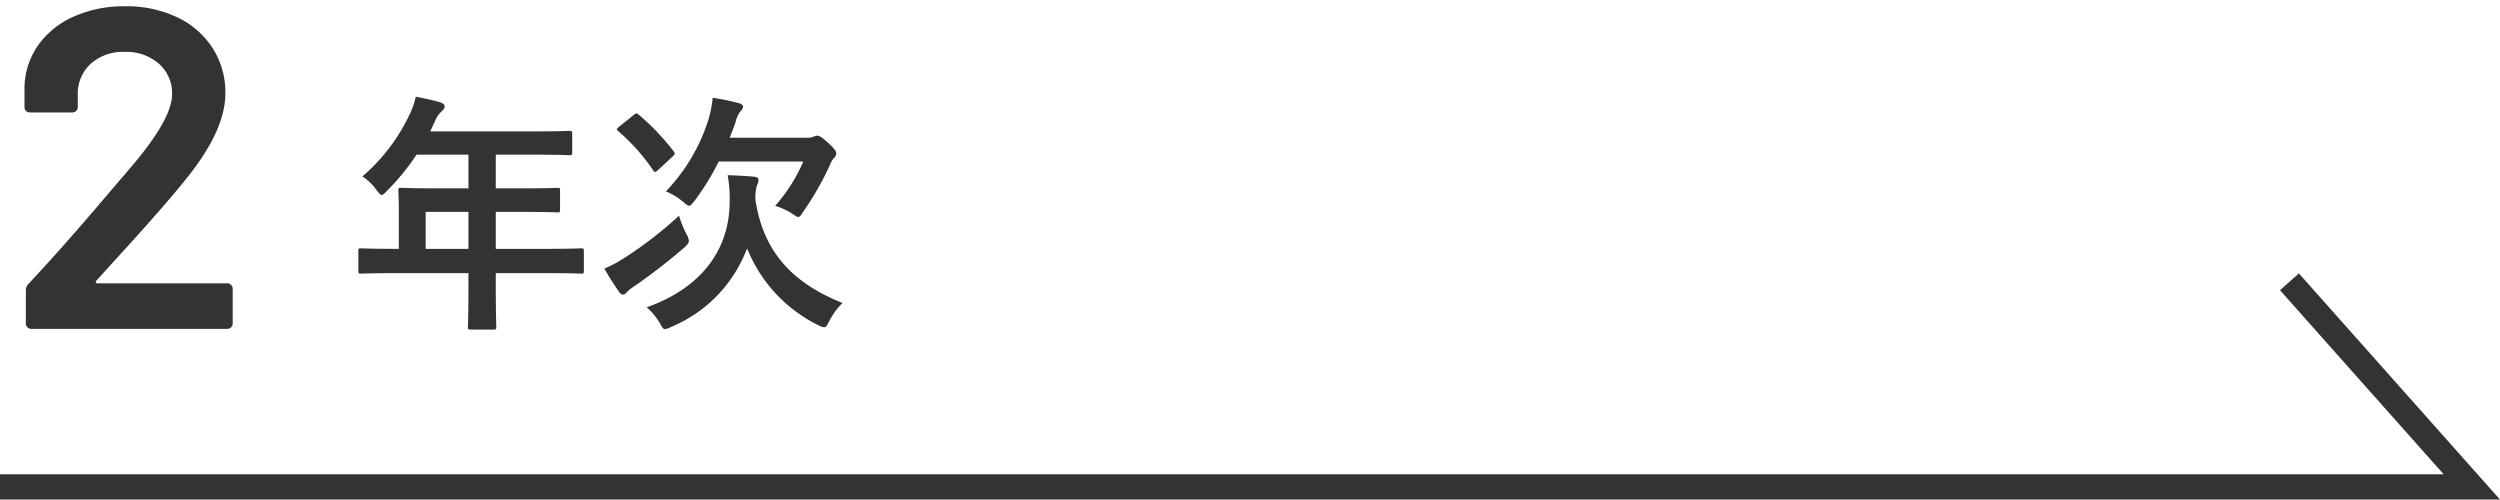 <svg xmlns="http://www.w3.org/2000/svg" width="197.548" height="39.475" viewBox="0 0 197.548 39.475">
  <g id="グループ_17367" data-name="グループ 17367" transform="translate(2731.16 -10567.04)">
    <g id="グループ_17363" data-name="グループ 17363" transform="translate(-3159 4254.503)">
      <path id="パス_18009" data-name="パス 18009" d="M9.72-2.88v.98c0,2.1-.04,3.14-.04,3.26,0,.2.02.22.24.22H11.7c.2,0,.22-.02.22-.22,0-.1-.04-1.16-.04-3.26v-.98h4.24c1.76,0,2.38.04,2.5.04.2,0,.22-.02.22-.22V-4.64c0-.18-.02-.2-.22-.2-.12,0-.74.04-2.5.04H11.88V-7.72h2.14c1.96,0,2.62.04,2.74.04.18,0,.2-.02.2-.22V-9.4c0-.2-.02-.22-.2-.22-.12,0-.78.04-2.74.04H11.88v-2.66h3.08c1.94,0,2.62.04,2.74.04.2,0,.22-.02.22-.22V-13.9c0-.2-.02-.22-.22-.22-.12,0-.8.04-2.74.04H6.7l.4-.86a1.951,1.951,0,0,1,.5-.72c.14-.14.24-.22.24-.38s-.12-.26-.36-.34c-.54-.16-1.2-.3-1.92-.44a6.413,6.413,0,0,1-.52,1.46,14.706,14.706,0,0,1-3.7,4.84A4.007,4.007,0,0,1,2.46-9.44c.2.26.3.38.4.38s.22-.1.42-.32a18.317,18.317,0,0,0,2.34-2.86h4.1v2.66H7.16c-1.94,0-2.62-.04-2.74-.04-.22,0-.24.02-.24.22,0,.12.04.66.04,1.8v2.8H3.74c-1.76,0-2.38-.04-2.5-.04-.2,0-.22.02-.22.2v1.58c0,.2.02.22.22.22.12,0,.74-.04,2.5-.04ZM6.34-4.8V-7.72H9.72V-4.8ZM39.28-.52c-3.64-1.46-6.22-3.76-6.88-8.14a3.3,3.3,0,0,1,.12-1.16.973.973,0,0,0,.12-.44c0-.14-.1-.2-.32-.24-.72-.06-1.4-.1-2.12-.12a10.086,10.086,0,0,1,.16,2.08c0,3.86-2.3,6.86-6.56,8.36A4.892,4.892,0,0,1,24.86,1.1c.18.32.24.44.4.44a1.375,1.375,0,0,0,.46-.16,10.9,10.9,0,0,0,6.02-6.22,11.522,11.522,0,0,0,5.6,6.06,1.31,1.31,0,0,0,.48.18c.16,0,.22-.14.4-.46A5.5,5.5,0,0,1,39.28-.52ZM36.18-11.7a13.082,13.082,0,0,1-2.22,3.5,5.738,5.738,0,0,1,1.34.62c.24.16.38.26.48.26.14,0,.22-.14.4-.42a23.206,23.206,0,0,0,2.1-3.68,1.732,1.732,0,0,1,.36-.6.426.426,0,0,0,.14-.32c0-.16-.06-.3-.62-.82-.62-.56-.74-.58-.88-.58a.838.838,0,0,0-.3.08,1.149,1.149,0,0,1-.48.08H30.36c.16-.4.32-.8.46-1.2a2.379,2.379,0,0,1,.4-.9.512.512,0,0,0,.2-.36c0-.12-.12-.22-.36-.28a20.2,20.2,0,0,0-2.04-.42,9.113,9.113,0,0,1-.36,1.8,14.42,14.42,0,0,1-3.34,5.6,5.213,5.213,0,0,1,1.38.84c.24.2.36.3.46.3s.2-.12.4-.36A19.853,19.853,0,0,0,29.5-11.7ZM26.36-7.42a30.891,30.891,0,0,1-4.42,3.4,9.466,9.466,0,0,1-1.48.78c.36.66.82,1.34,1.12,1.78.1.16.24.28.34.28a.41.41,0,0,0,.3-.18,2.923,2.923,0,0,1,.6-.48,46.913,46.913,0,0,0,4-3.1c.22-.22.32-.34.32-.48a1.337,1.337,0,0,0-.2-.56A8.659,8.659,0,0,1,26.36-7.42Zm-4.72-7.04c-.22.18-.24.22-.08.36A15.781,15.781,0,0,1,24.32-11c.12.18.16.16.4-.04l1.16-1.08c.18-.18.18-.22.06-.38a18.947,18.947,0,0,0-2.76-2.9.412.412,0,0,0-.18-.1c-.06,0-.12.04-.22.12Z" transform="translate(455.136 6337)" fill="#333"/>
      <path id="パス_18010" data-name="パス 18010" d="M-2.538-3.816a.15.15,0,0,0-.054.144q.018.072.126.072H7.794a.417.417,0,0,1,.306.126.417.417,0,0,1,.126.306V-.432A.417.417,0,0,1,8.1-.126.417.417,0,0,1,7.794,0H-7.686a.417.417,0,0,1-.306-.126.417.417,0,0,1-.126-.306V-3.024a.733.733,0,0,1,.216-.54q2.736-2.916,6.336-7.164l1.692-1.98Q3.438-16.56,3.438-18.54a3.091,3.091,0,0,0-1.044-2.412,3.891,3.891,0,0,0-2.7-.936,3.825,3.825,0,0,0-2.682.936,3.2,3.2,0,0,0-1.026,2.484v.936a.417.417,0,0,1-.126.306.417.417,0,0,1-.306.126H-7.794a.417.417,0,0,1-.306-.126.417.417,0,0,1-.126-.306V-19.08A6,6,0,0,1-7.11-22.464,6.83,6.83,0,0,1-4.284-24.7a9.69,9.69,0,0,1,3.978-.792,9.307,9.307,0,0,1,4.212.9,6.7,6.7,0,0,1,2.772,2.466,6.52,6.52,0,0,1,.972,3.51q0,2.952-3.132,6.8Q2.79-9.648-1.17-5.328Z" transform="translate(438 6338.525)" fill="#333" stroke="rgba(0,0,0,0)" stroke-width="1"/>
    </g>
    <path id="パス_18004" data-name="パス 18004" d="M-1275,9313.012h195.32l-14.41-16.207" transform="translate(-1456.16 1292.503)" fill="none" stroke="#333" stroke-width="2"/>
  </g>
</svg>
